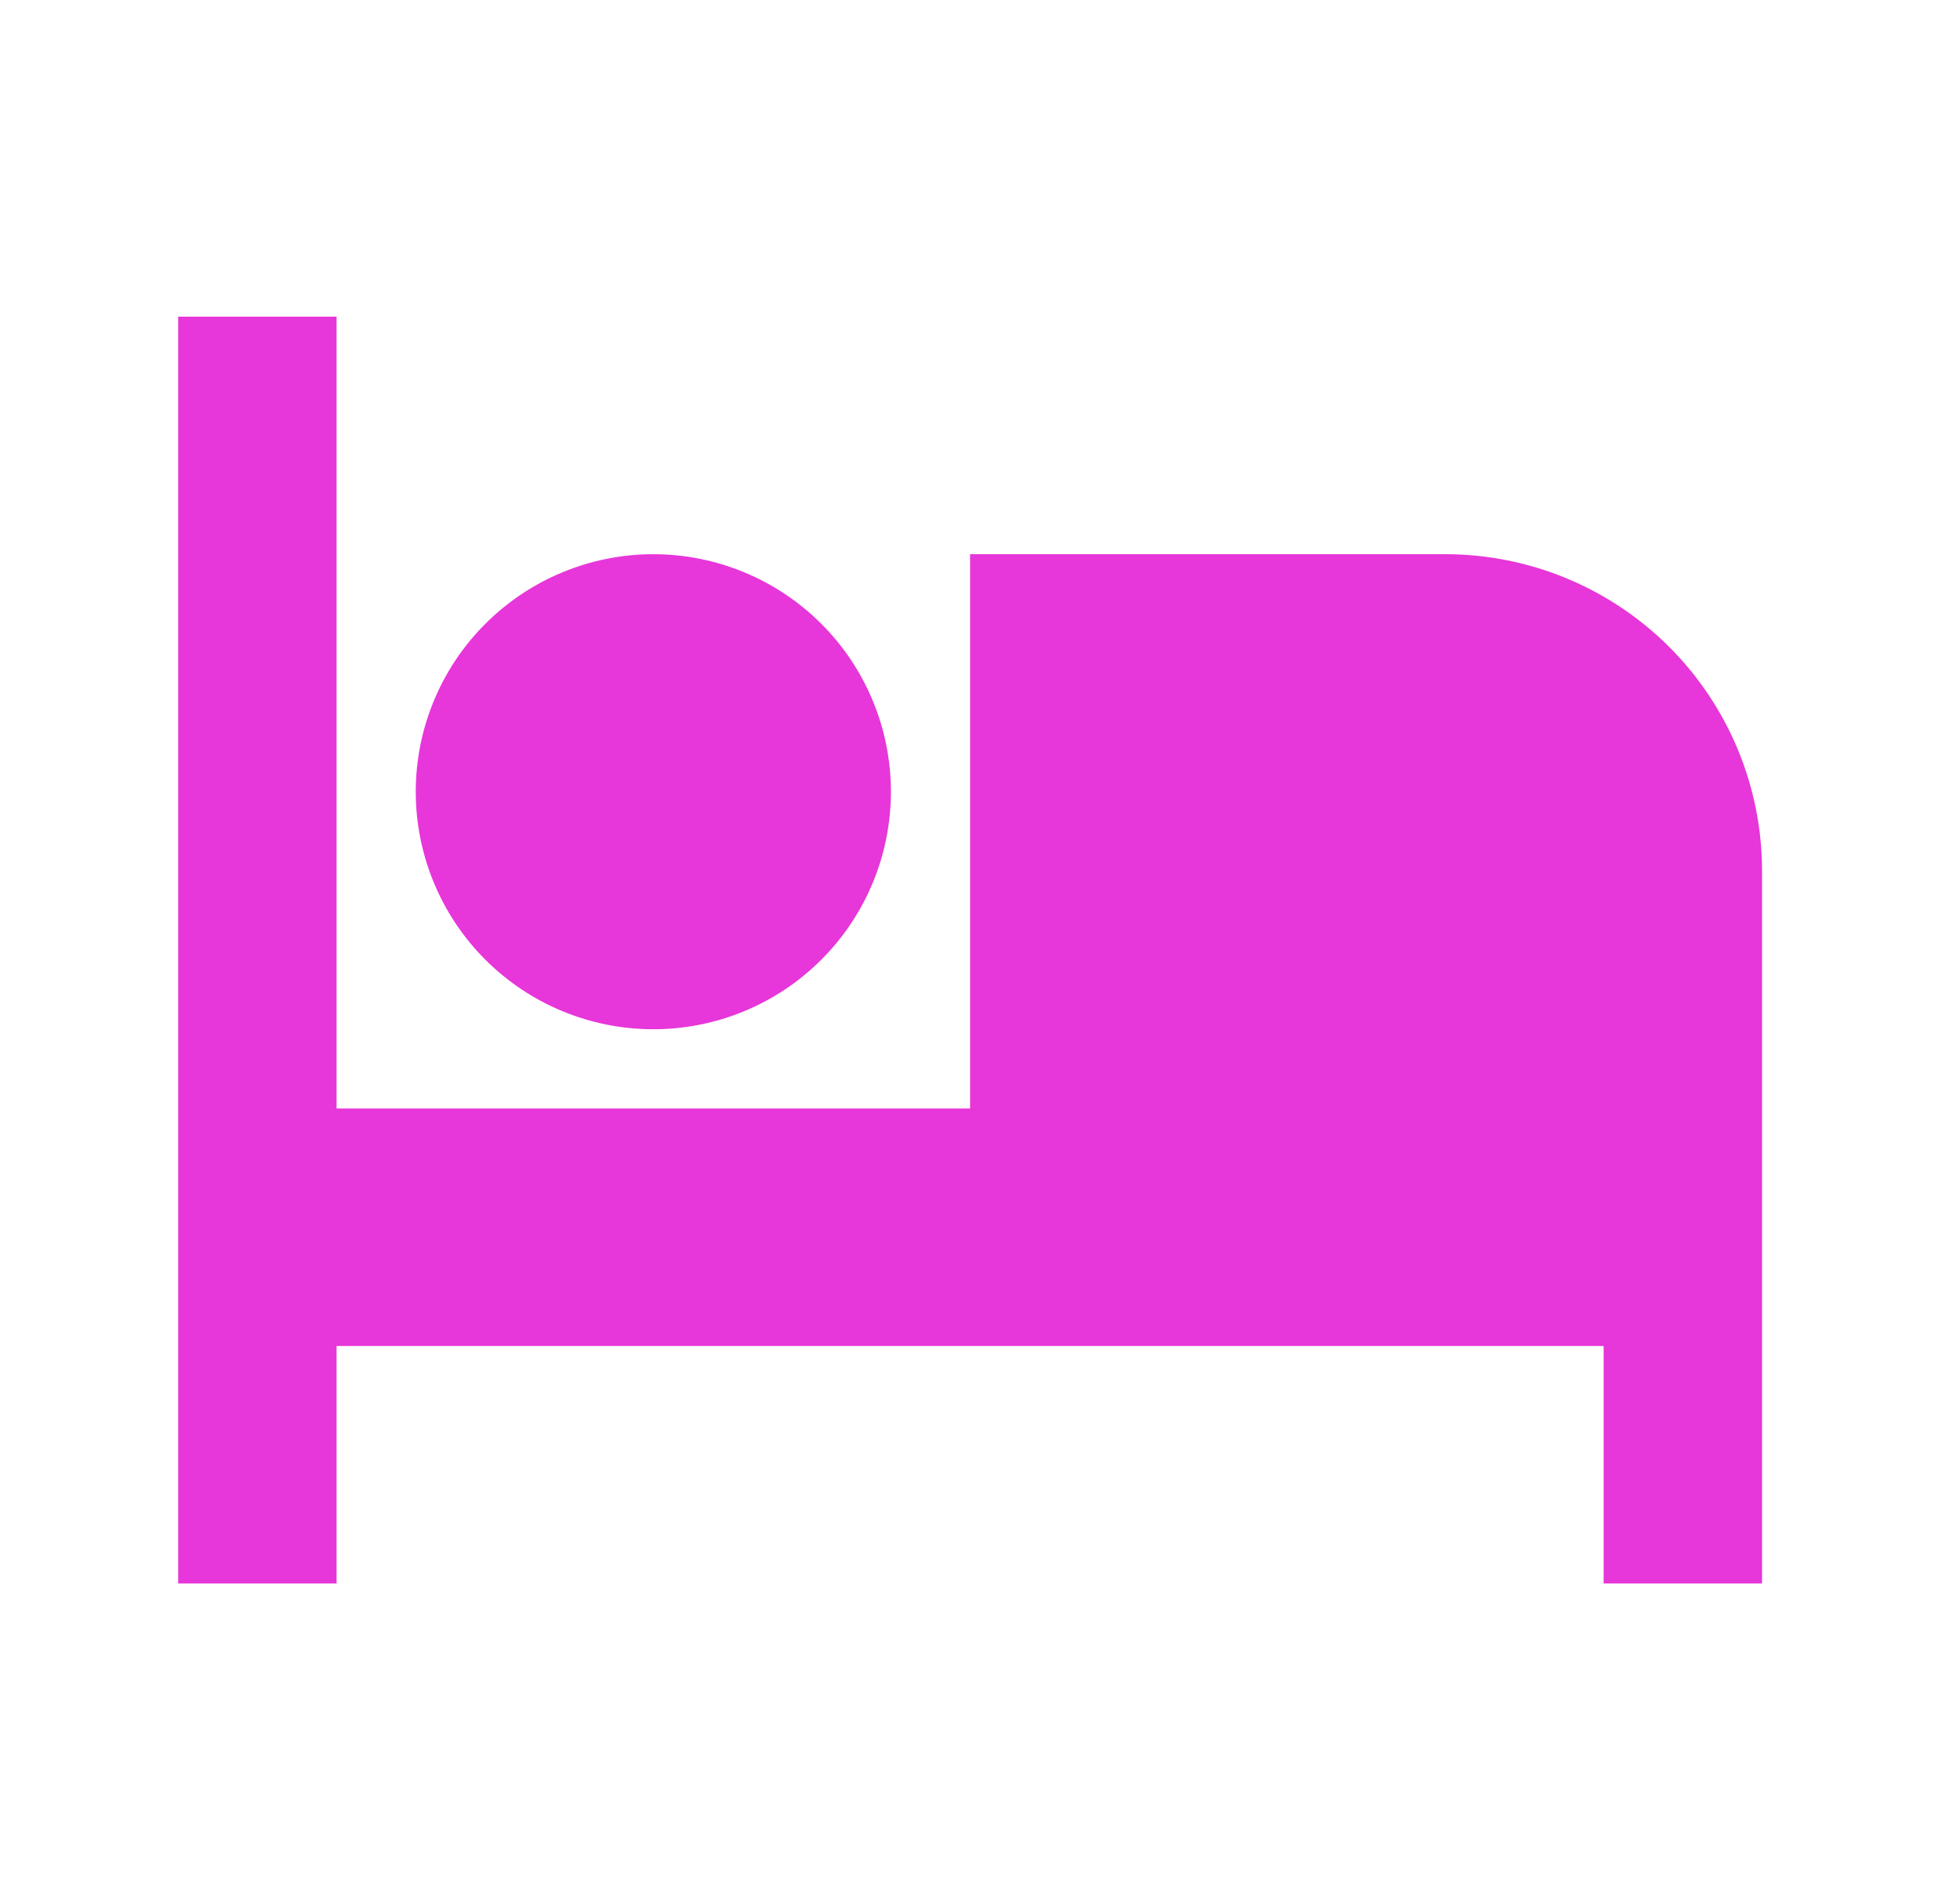 <svg width="33" height="32" viewBox="0 0 33 32" fill="none" xmlns="http://www.w3.org/2000/svg">
<g id="Group">
<path id="Vector" d="M29.667 14.667V26.667H27V22.667H5.667V26.667H3V5.333H5.667V18.667H16.333V9.333H24.333C25.748 9.333 27.104 9.895 28.105 10.895C29.105 11.896 29.667 13.252 29.667 14.667ZM11 17.333C9.939 17.333 8.922 16.912 8.172 16.162C7.421 15.412 7 14.394 7 13.333C7 12.273 7.421 11.255 8.172 10.505C8.922 9.755 9.939 9.333 11 9.333C12.061 9.333 13.078 9.755 13.828 10.505C14.579 11.255 15 12.273 15 13.333C15 14.394 14.579 15.412 13.828 16.162C13.078 16.912 12.061 17.333 11 17.333Z" fill="#e736d9"/>
</g>
</svg>
